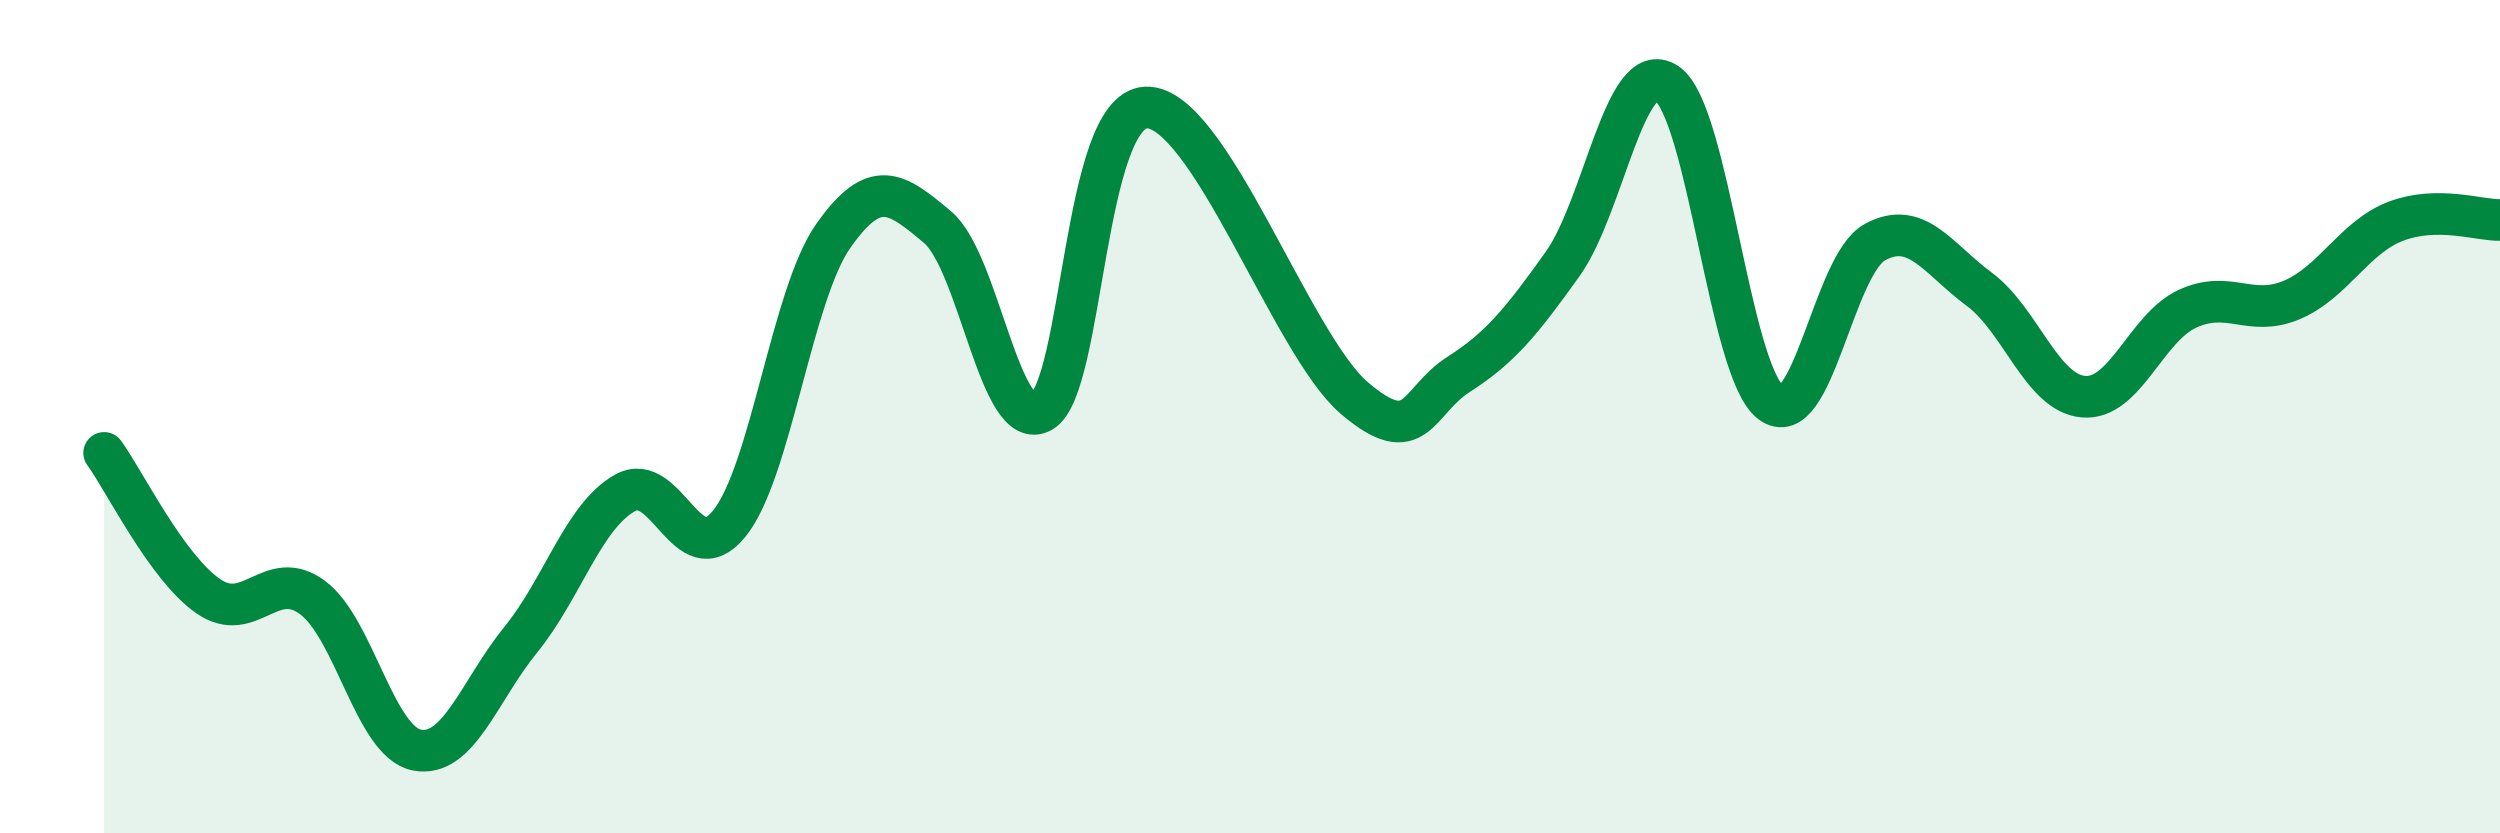 
    <svg width="60" height="20" viewBox="0 0 60 20" xmlns="http://www.w3.org/2000/svg">
      <path
        d="M 2.5,10.87 C 3,11.56 4,13.62 5,14.31 C 6,15 6.5,13.6 7.5,14.34 C 8.5,15.08 9,17.8 10,18 C 11,18.2 11.5,16.58 12.5,15.35 C 13.5,14.12 14,12.39 15,11.83 C 16,11.27 16.5,13.8 17.5,12.57 C 18.5,11.34 19,7.08 20,5.66 C 21,4.24 21.5,4.61 22.5,5.45 C 23.5,6.29 24,10.45 25,9.88 C 26,9.31 26,2.65 27.5,2.58 C 29,2.51 31,8.27 32.5,9.55 C 34,10.83 34,9.63 35,8.99 C 36,8.35 36.5,7.74 37.5,6.34 C 38.5,4.94 39,1.34 40,2 C 41,2.66 41.5,8.9 42.5,9.66 C 43.5,10.42 44,6.35 45,5.81 C 46,5.27 46.5,6.2 47.5,6.94 C 48.5,7.68 49,9.43 50,9.52 C 51,9.61 51.5,7.87 52.5,7.41 C 53.5,6.95 54,7.62 55,7.2 C 56,6.78 56.5,5.69 57.5,5.31 C 58.5,4.93 59.5,5.29 60,5.28L60 20L2.5 20Z"
        fill="#008740"
        opacity="0.1"
        stroke-linecap="round"
        stroke-linejoin="round"
      />
      <path
        d="M 2.5,10.87 C 3,11.56 4,13.62 5,14.31 C 6,15 6.5,13.6 7.5,14.34 C 8.5,15.08 9,17.8 10,18 C 11,18.2 11.5,16.58 12.5,15.35 C 13.5,14.12 14,12.39 15,11.83 C 16,11.27 16.5,13.8 17.5,12.57 C 18.5,11.34 19,7.08 20,5.66 C 21,4.24 21.5,4.61 22.5,5.45 C 23.5,6.29 24,10.45 25,9.88 C 26,9.31 26,2.65 27.5,2.58 C 29,2.51 31,8.27 32.5,9.55 C 34,10.83 34,9.63 35,8.99 C 36,8.35 36.5,7.74 37.5,6.34 C 38.5,4.94 39,1.34 40,2 C 41,2.66 41.5,8.9 42.5,9.66 C 43.5,10.42 44,6.35 45,5.81 C 46,5.27 46.5,6.2 47.5,6.94 C 48.5,7.68 49,9.43 50,9.52 C 51,9.61 51.5,7.87 52.5,7.41 C 53.5,6.95 54,7.62 55,7.2 C 56,6.78 56.5,5.69 57.5,5.31 C 58.5,4.93 59.5,5.29 60,5.28"
        stroke="#008740"
        stroke-width="1"
        fill="none"
        stroke-linecap="round"
        stroke-linejoin="round"
      />
    </svg>
  
